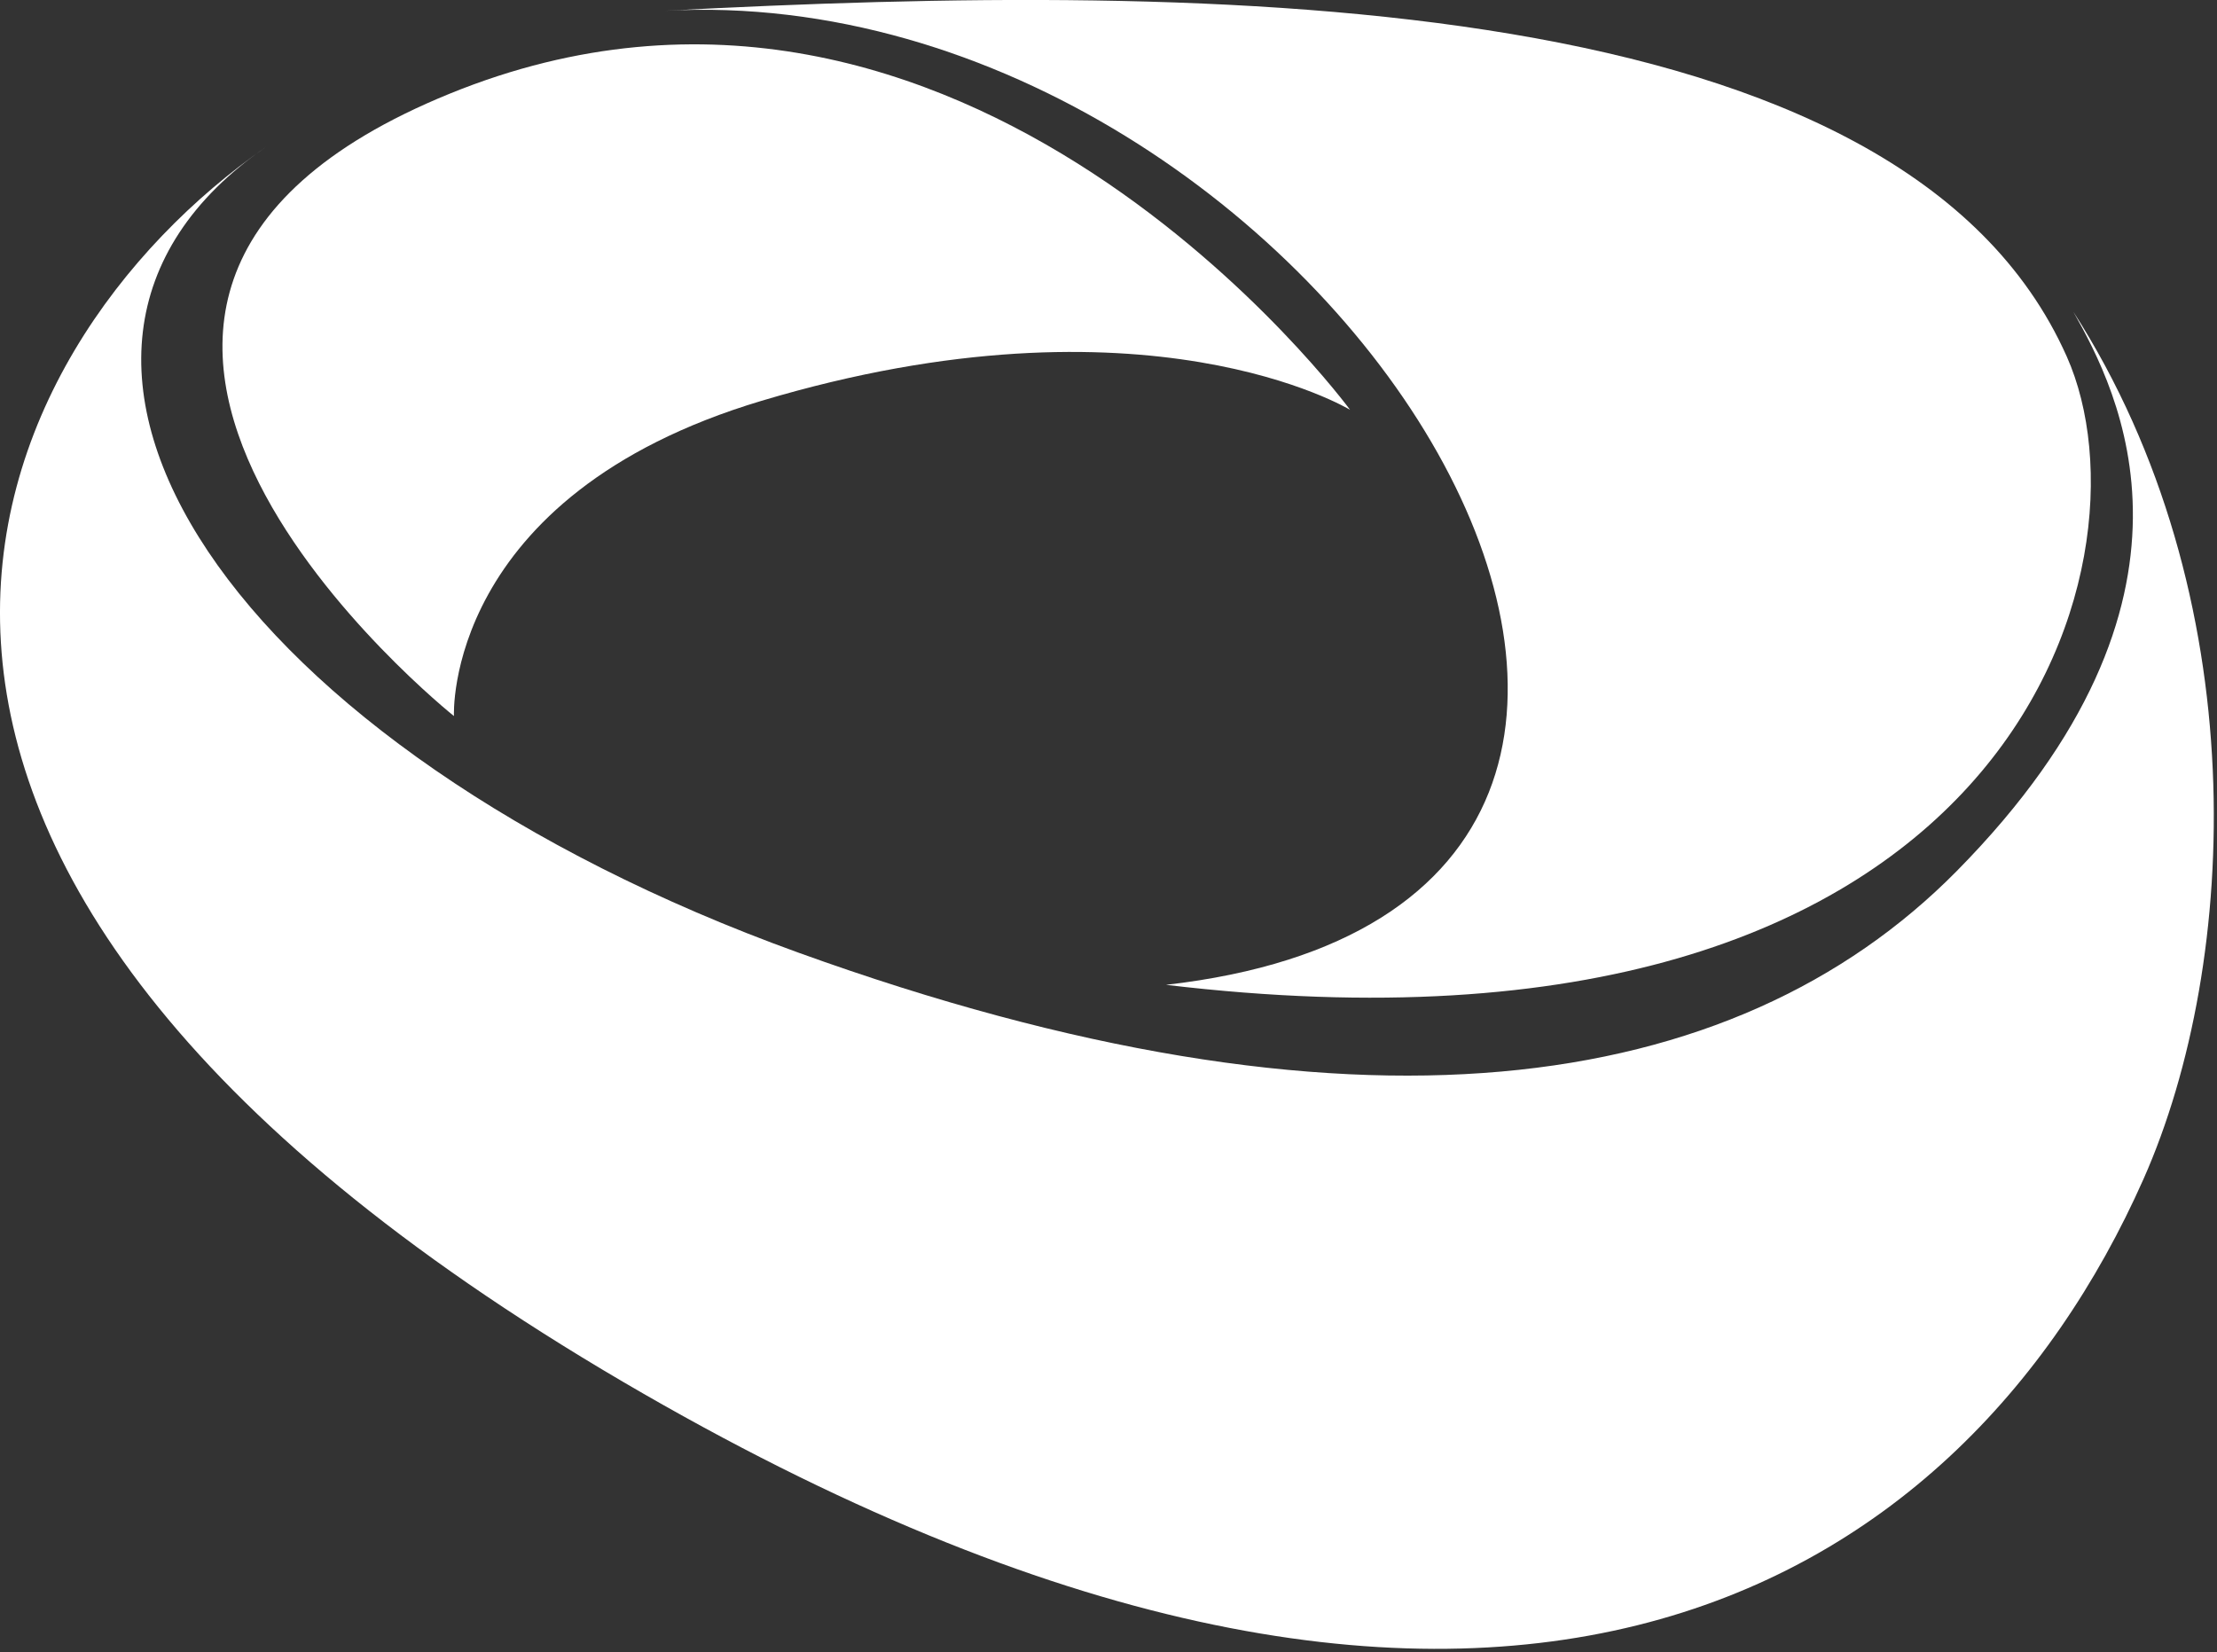 <?xml version="1.0" encoding="UTF-8" standalone="no"?>
<!DOCTYPE svg PUBLIC "-//W3C//DTD SVG 1.1//EN" "http://www.w3.org/Graphics/SVG/1.1/DTD/svg11.dtd">
<svg width="100%" height="100%" viewBox="0 0 161 120" version="1.1" xmlns="http://www.w3.org/2000/svg" xmlns:xlink="http://www.w3.org/1999/xlink" xml:space="preserve" xmlns:serif="http://www.serif.com/" style="fill-rule:evenodd;clip-rule:evenodd;stroke-linejoin:round;stroke-miterlimit:2;">
    <rect x="0" y="0" width="161" height="120" fill="#333333" stroke="none"/>
    <g transform="matrix(1,0,0,1,-455.941,46.658)">
        <g transform="matrix(1.001,0,0,1.001,408.134,-142.303)">
            <path d="M95.989,96.332C136.111,94.208 185.767,94.587 197.703,121.426C204.356,136.385 193.888,174.346 132.352,167.002C185.288,160.967 144.098,93.718 95.989,96.332Z" style="fill:white;"/>
            <path d="M67.076,106.196C46.175,120.699 28.007,157.752 92.977,195.816C155.411,232.394 189.894,211.228 203.263,181.1C210.292,165.26 211.334,138.684 198.179,118.172C201.381,123.854 209.307,138.895 189.717,158.747C173.511,175.17 145.775,179.145 105.693,164.67C64.833,149.914 45.173,121.262 67.076,106.196Z" style="fill:white;"/>
            <path d="M103.001,124.632C130.893,116.285 145.705,125.283 145.705,125.283C145.705,125.283 117.694,87.152 80.398,102.341C43.103,117.529 80.692,147.501 80.692,147.501C80.692,147.501 79.916,131.54 103.001,124.632Z" style="fill:white;"/>
        </g>
    </g>
</svg>
